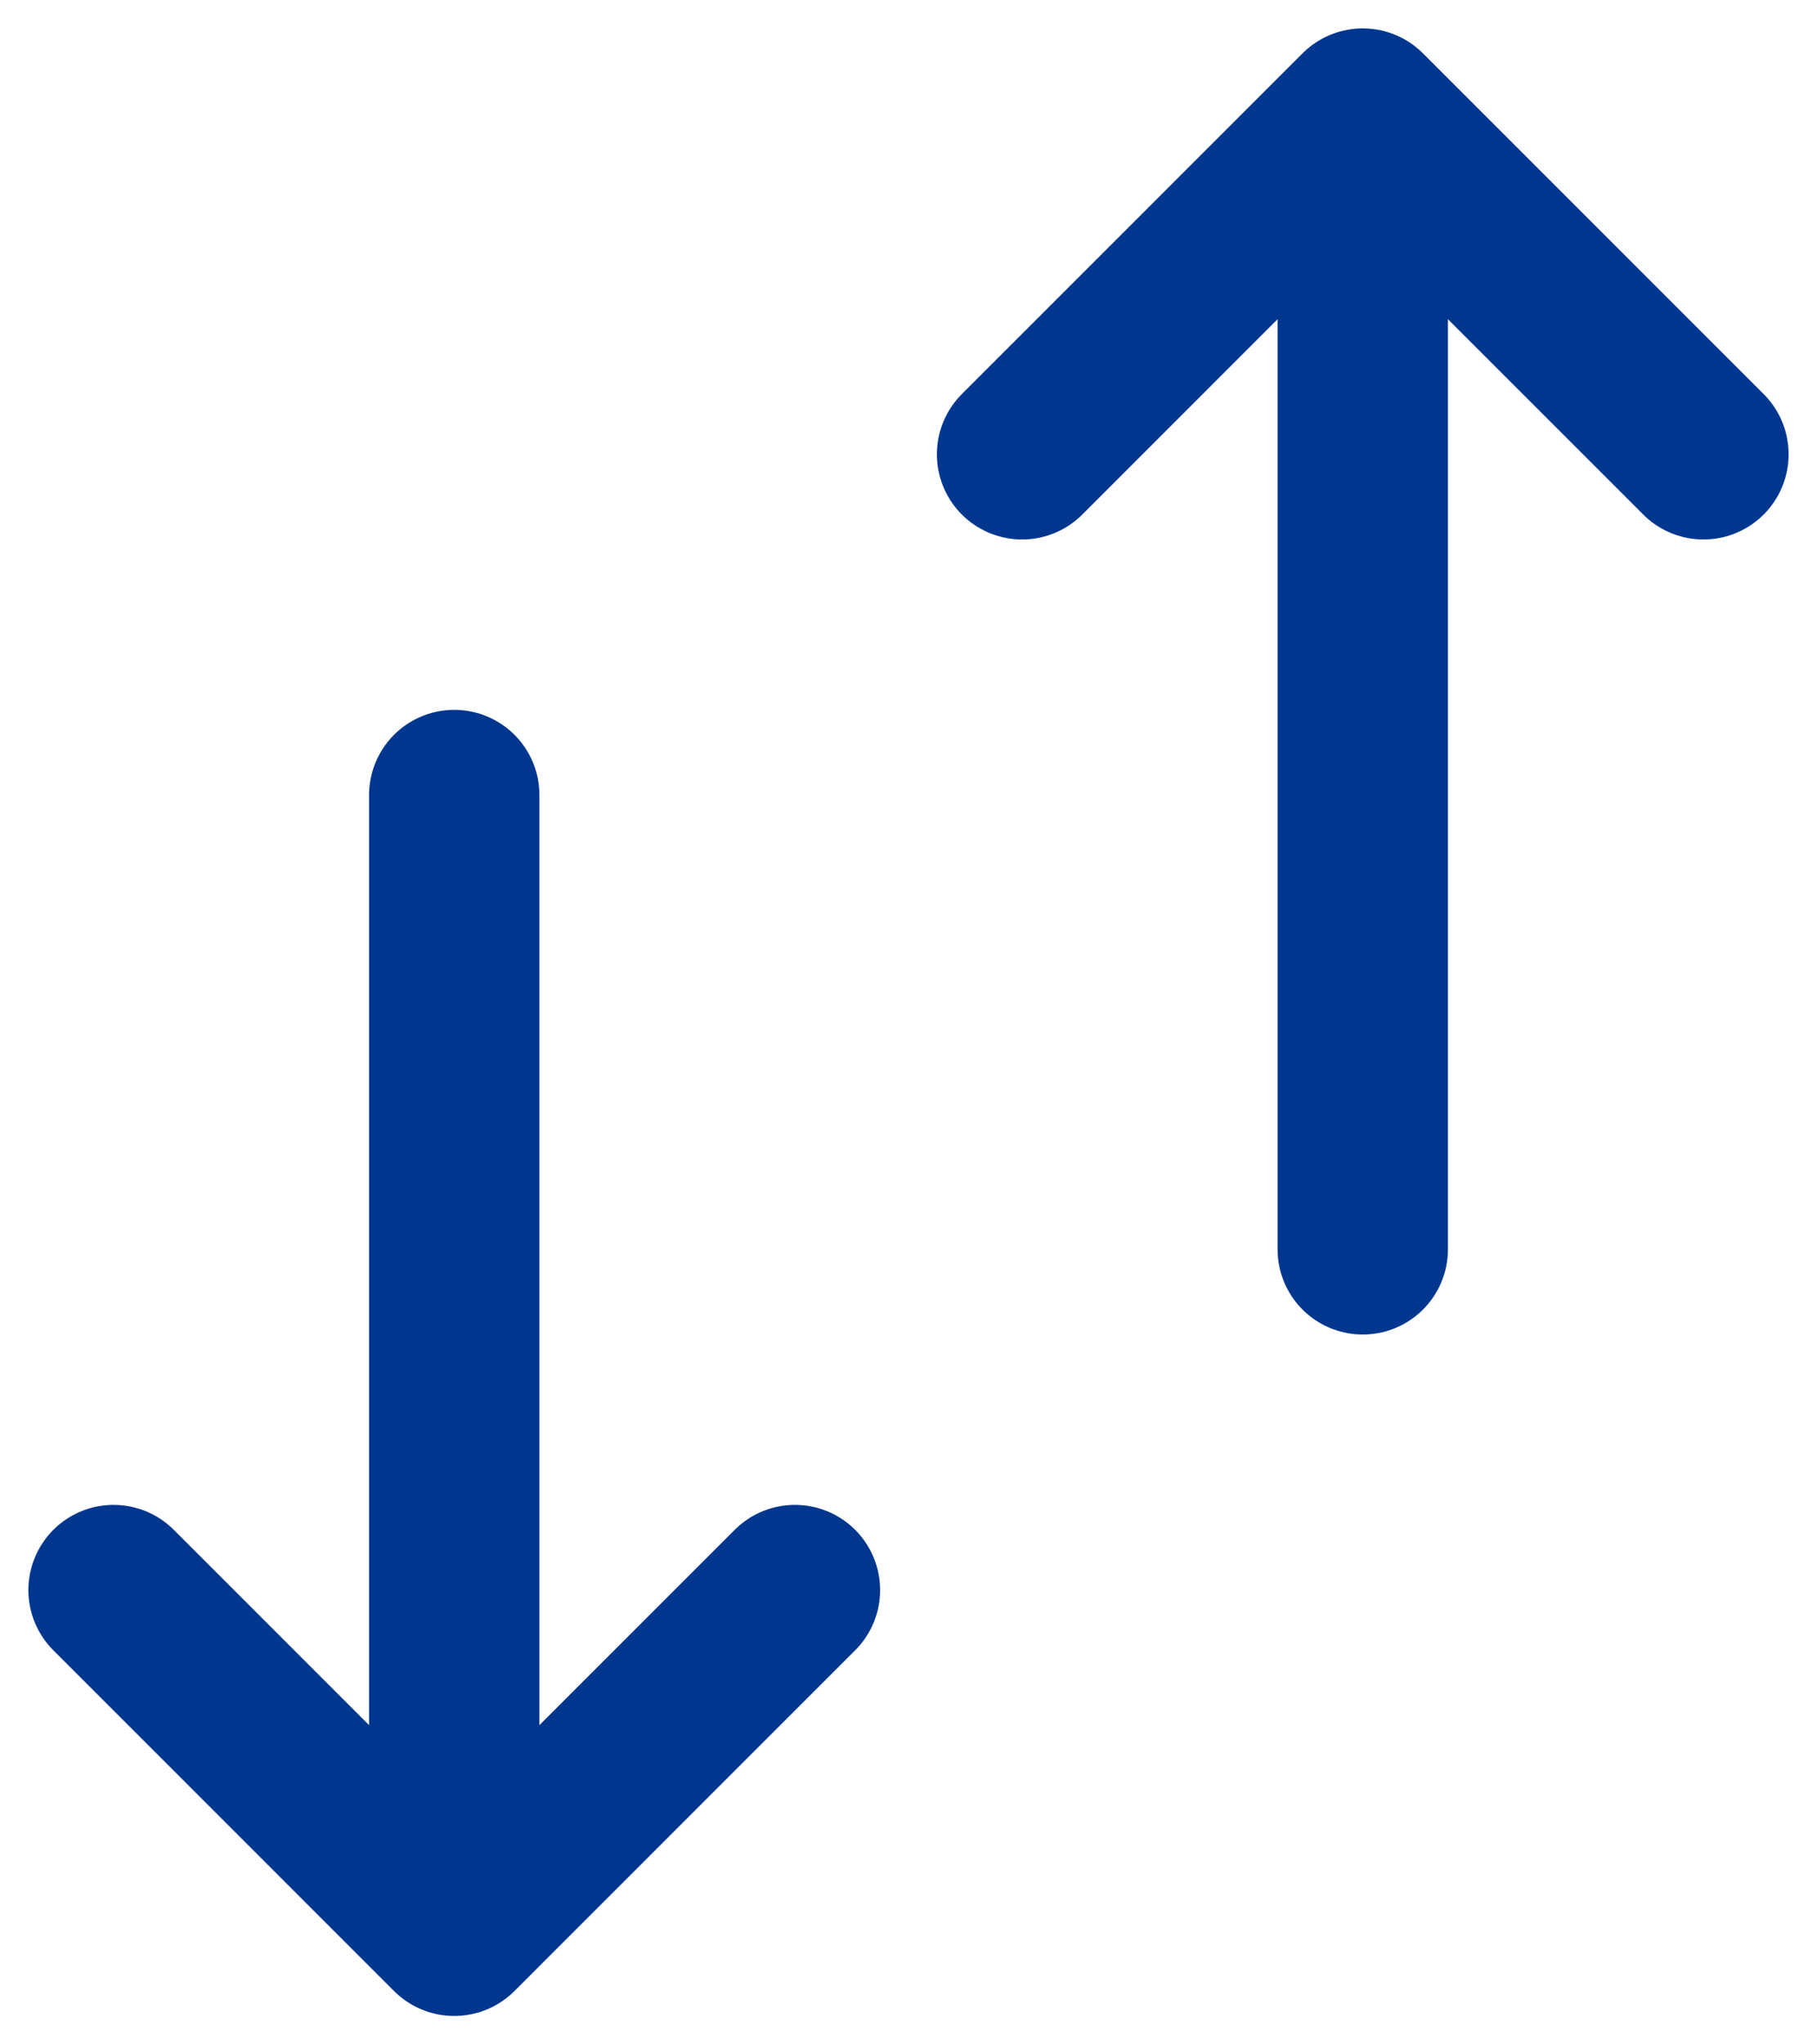 <svg width="16" height="18" viewBox="0 0 16 18" fill="none" xmlns="http://www.w3.org/2000/svg">
<path d="M4 17V7M4 17L1 14M4 17L7 14M12 1V11M12 1L15 4M12 1L9 4" stroke="#00378E" stroke-width="1.5" stroke-linecap="round" stroke-linejoin="round"/>
</svg>

